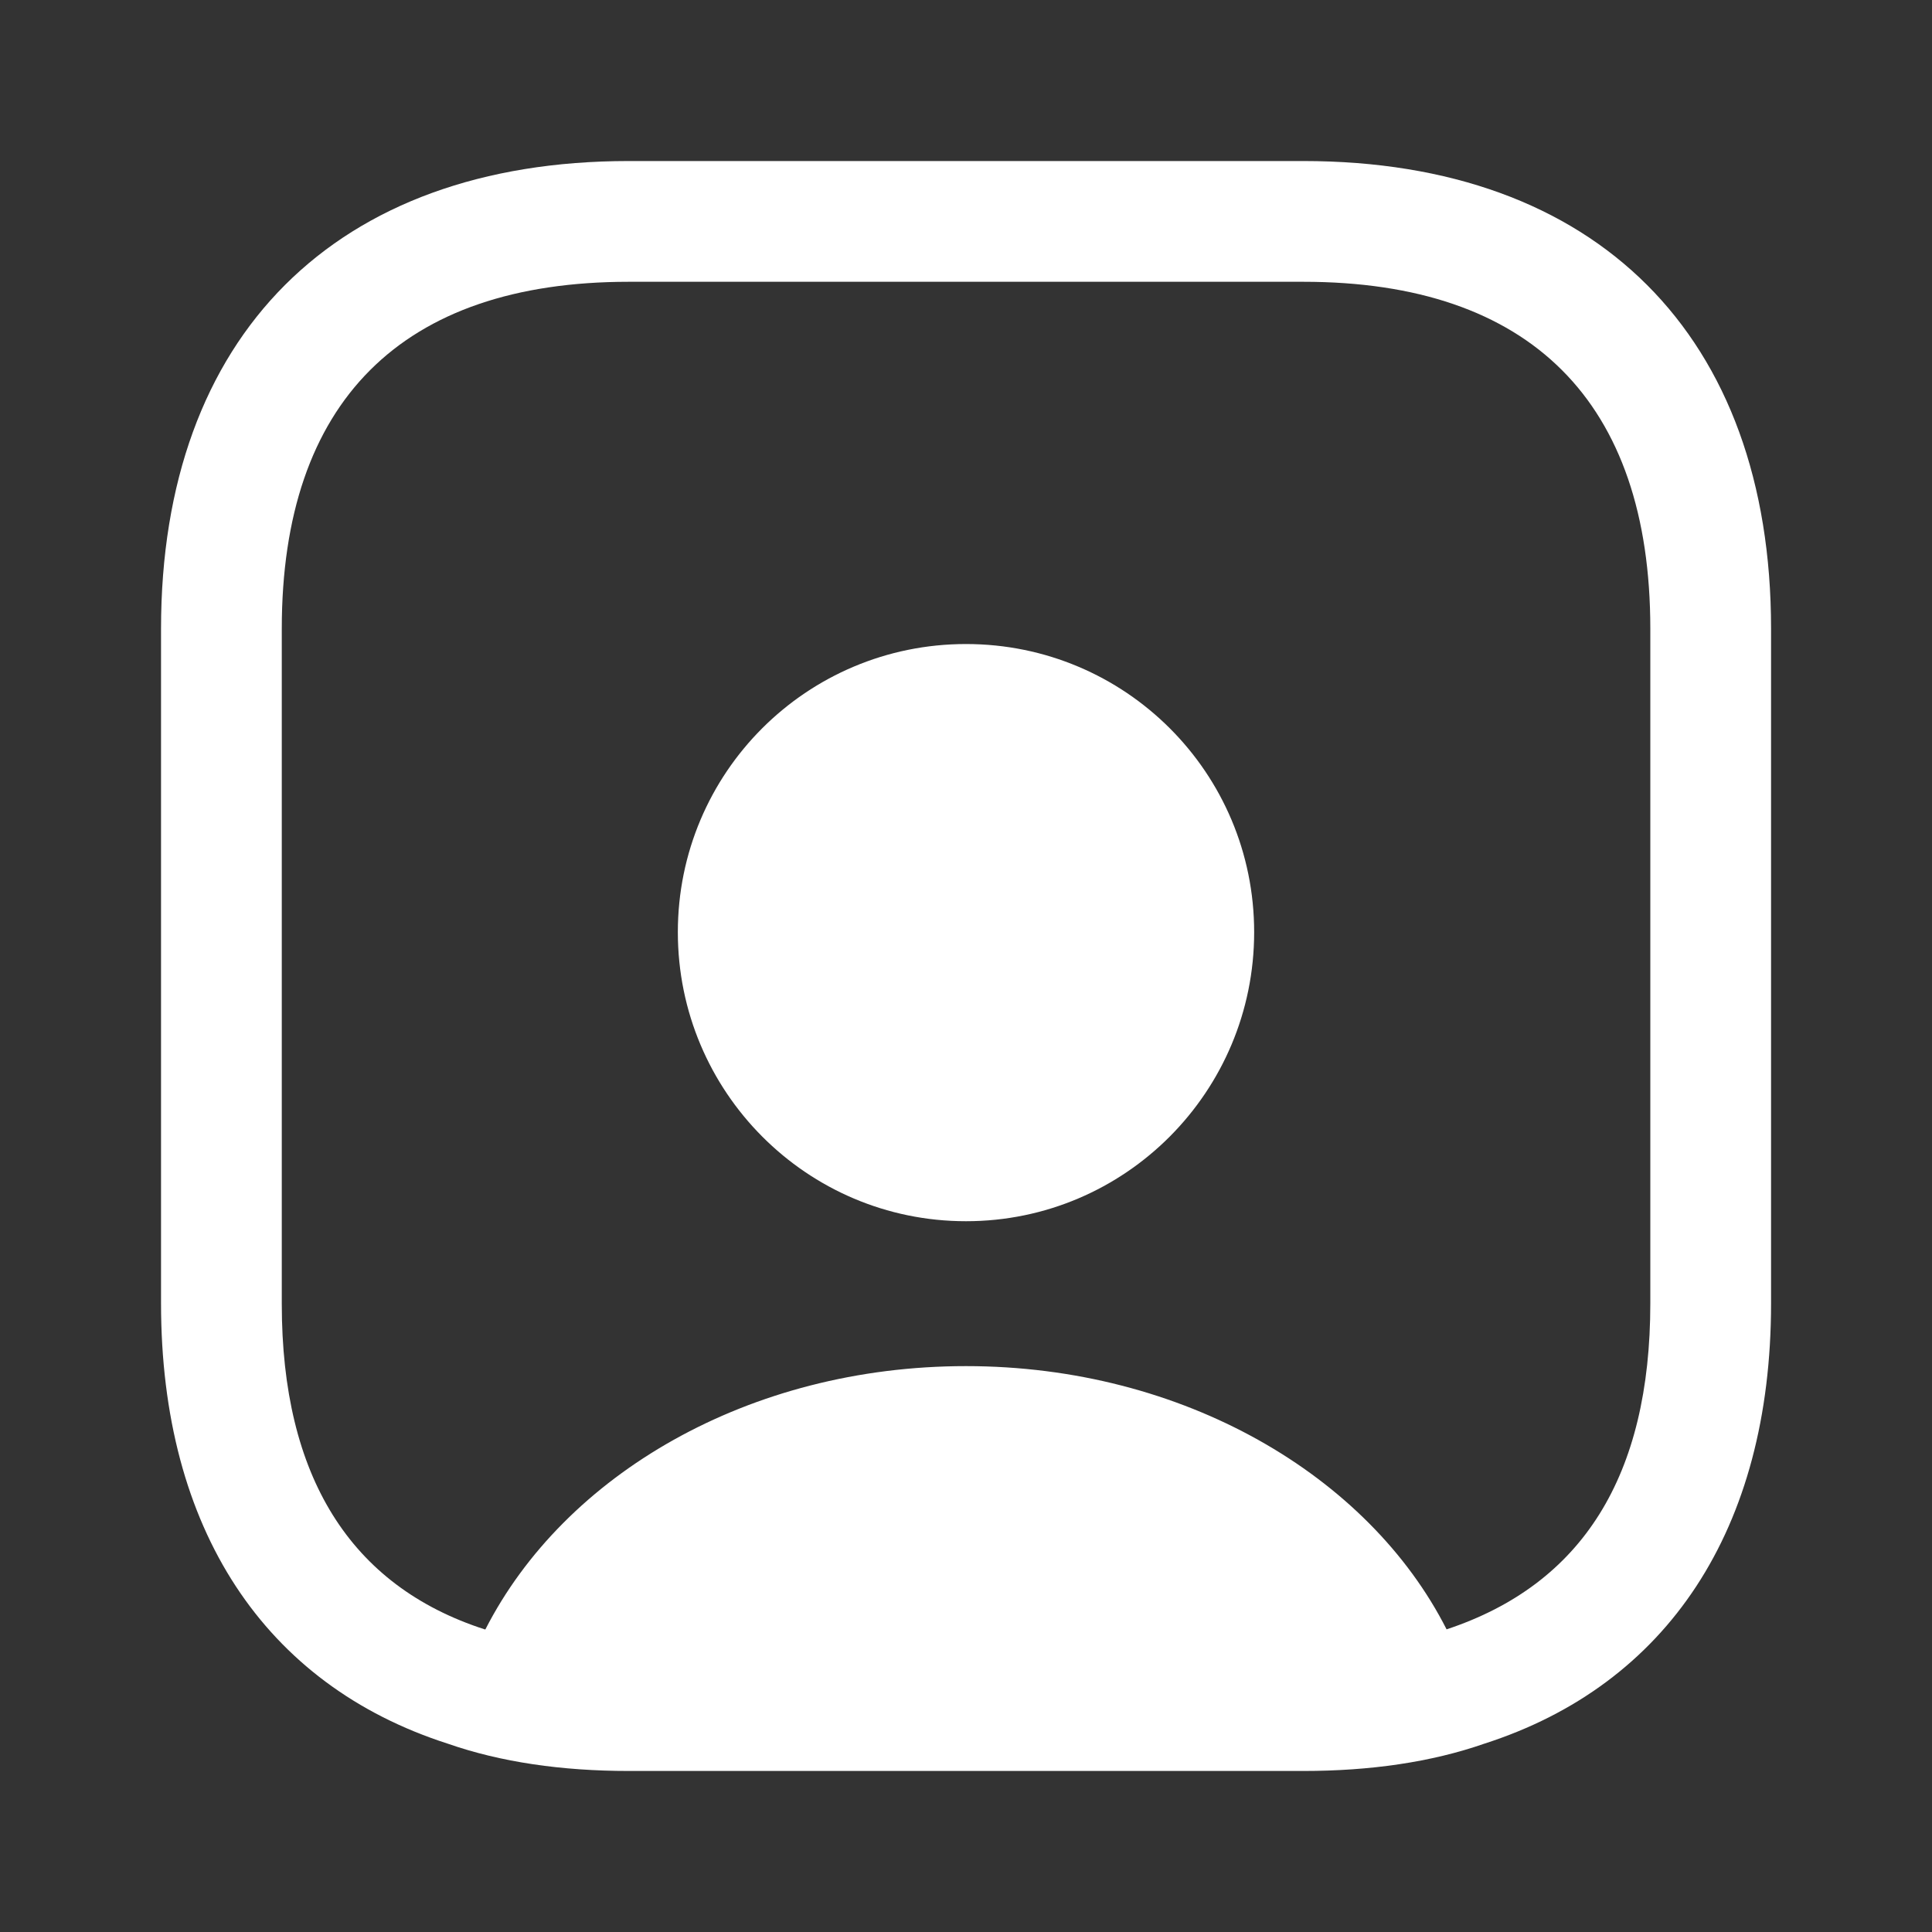 <svg width="20" height="20" viewBox="0 0 20 20" fill="none" xmlns="http://www.w3.org/2000/svg">
<rect x="0" y="0" width="20" height="20" fill="#333333" stroke="none"/>
<path d="M13.492 1.667H6.509C3.475 1.667 1.667 3.475 1.667 6.508V13.492C1.667 15.833 2.742 17.442 4.634 18.05C5.184 18.242 5.817 18.333 6.509 18.333H13.492C14.184 18.333 14.817 18.242 15.367 18.05C17.259 17.442 18.334 15.833 18.334 13.492V6.508C18.334 3.475 16.525 1.667 13.492 1.667ZM17.084 13.492C17.084 15.275 16.384 16.4 14.975 16.867C14.167 15.275 12.25 14.142 10 14.142C7.75 14.142 5.842 15.267 5.025 16.867H5.017C3.625 16.417 2.917 15.283 2.917 13.5V6.508C2.917 4.158 4.159 2.917 6.509 2.917H13.492C15.842 2.917 17.084 4.158 17.084 6.508V13.492Z" fill="white"/>
<path d="M10 6.667C8.35 6.667 7.017 8 7.017 9.65C7.017 11.3 8.35 12.642 10 12.642C11.65 12.642 12.983 11.3 12.983 9.65C12.983 8 11.65 6.667 10 6.667Z" fill="white"/>
</svg>
